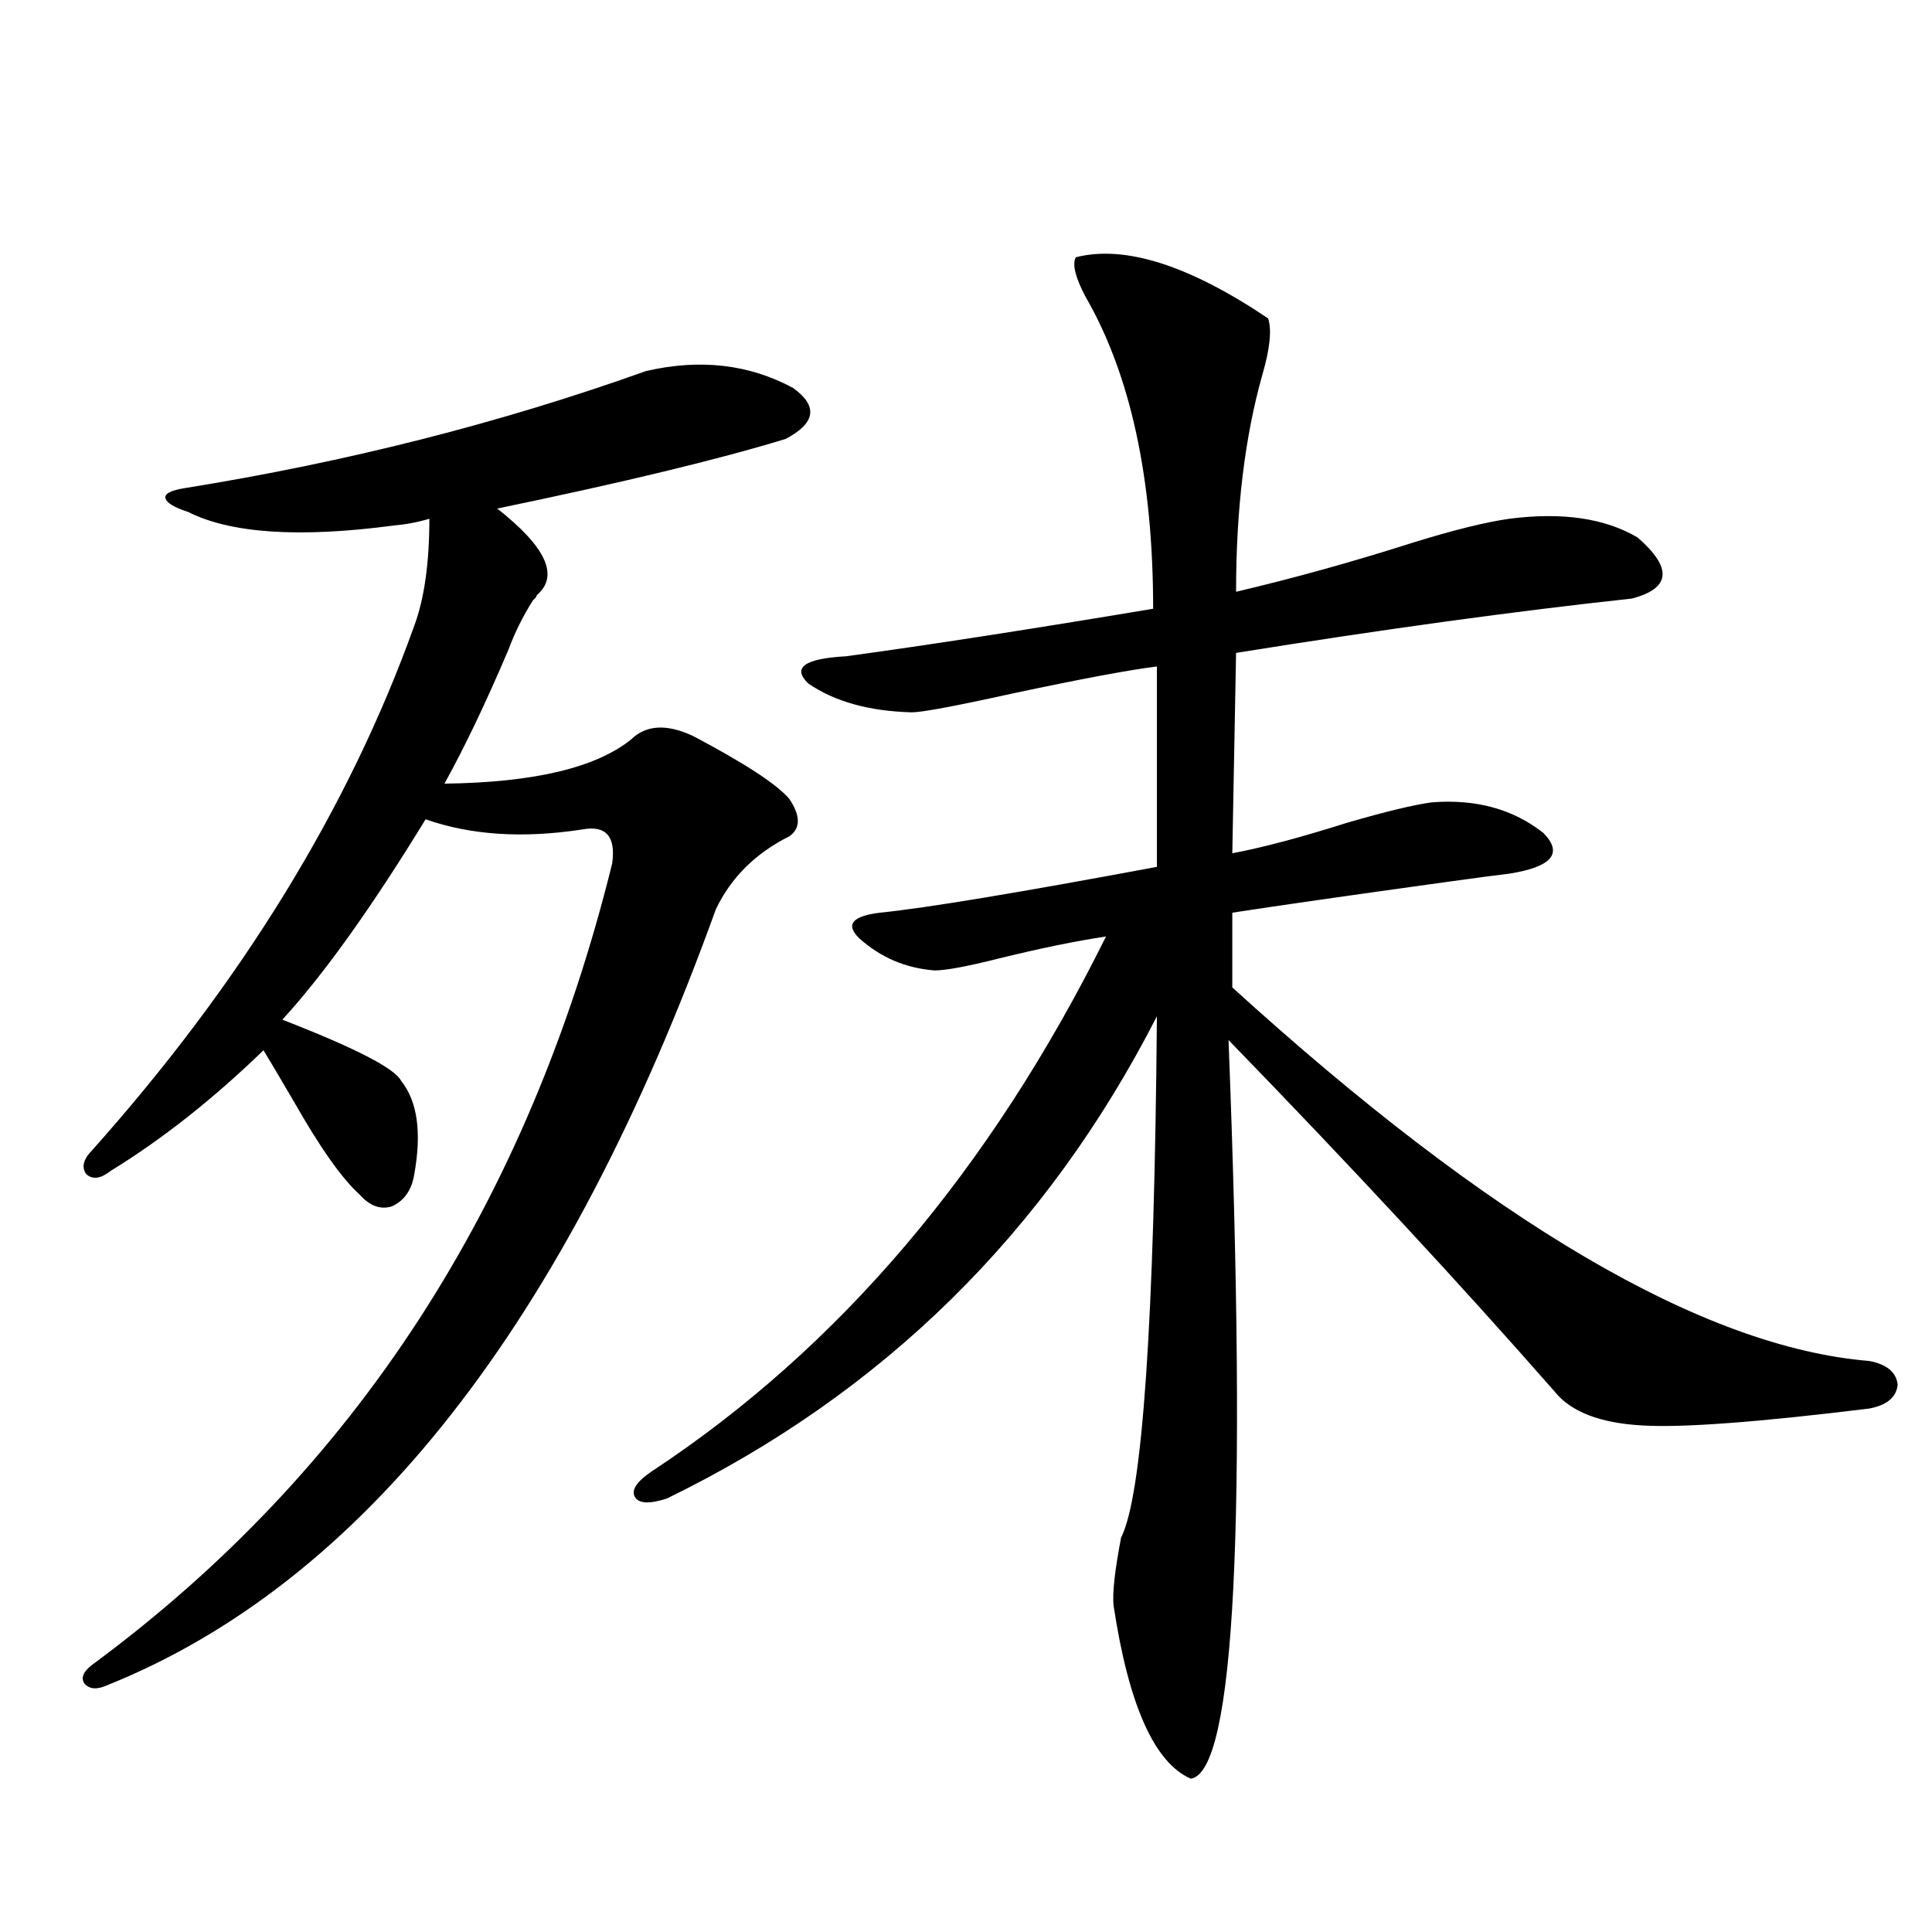 <?xml version="1.0" encoding="utf-8"?>
<!-- Generator: Adobe Illustrator 16.0.0, SVG Export Plug-In . SVG Version: 6.00 Build 0)  -->
<!DOCTYPE svg PUBLIC "-//W3C//DTD SVG 1.1//EN" "http://www.w3.org/Graphics/SVG/1.1/DTD/svg11.dtd">
<svg version="1.1" id="图层_1" xmlns="http://www.w3.org/2000/svg" xmlns:xlink="http://www.w3.org/1999/xlink" x="0px" y="0px"
	 width="1000px" height="1000px" viewBox="0 0 1000 1000" enable-background="new 0 0 1000 1000" xml:space="preserve">
<path d="M334.431,192.039c27.957-6.44,53.322-3.516,76.096,8.789c13.003,9.38,11.707,18.169-3.902,26.367
	c-34.48,10.547-84.235,22.563-149.265,36.035c25.365,19.927,32.194,34.868,20.487,44.824c0,0.591-0.655,1.47-1.951,2.637
	c-5.213,8.213-9.436,16.699-12.683,25.488c-11.707,27.549-22.773,50.688-33.17,69.434c46.173-0.576,78.367-8.198,96.583-22.852
	c7.805-7.607,18.536-8.198,32.194-1.758c26.661,14.063,43.246,24.912,49.755,32.52c5.854,8.789,5.854,15.244,0,19.336
	c-17.561,8.789-30.243,21.396-38.048,37.793c-77.406,214.453-182.435,348.35-315.114,401.66c-5.213,2.335-9.115,2.047-11.707-0.879
	c-1.951-2.938-0.655-6.152,3.902-9.668C183.535,761.57,273.289,623.294,316.87,446.922c1.951-14.063-3.262-19.912-15.609-17.578
	c-30.578,4.697-57.56,2.939-80.974-5.273c-27.972,45.703-52.682,80.283-74.145,103.711c37.713,14.653,58.2,25.2,61.462,31.641
	c8.445,10.547,10.731,26.67,6.829,48.34c-1.311,8.213-5.213,13.774-11.707,16.699c-5.854,1.758-11.387-0.288-16.585-6.152
	c-9.115-8.198-20.487-24.307-34.146-48.34c-6.509-11.123-11.707-19.912-15.609-26.367c-26.021,25.2-52.361,46.006-79.022,62.402
	c-5.213,4.106-9.436,4.697-12.683,1.758c-2.606-3.516-1.631-7.607,2.927-12.305c77.392-86.709,133-177.236,166.825-271.582
	c5.198-14.063,7.805-32.52,7.805-55.371c-5.854,1.758-12.042,2.939-18.536,3.516c-48.779,6.455-84.235,4.106-106.339-7.031
	c-7.164-2.334-11.066-4.683-11.707-7.031c-0.655-2.334,2.592-4.092,9.756-5.273C179.313,239.212,258.976,218.997,334.431,192.039z
	 M556.864,133.152c25.365-6.44,58.535,4.106,99.51,31.641c1.951,5.864,0.976,15.532-2.927,29.004
	c-9.115,32.231-13.658,69.736-13.658,112.5c29.908-7.031,60.486-15.518,91.705-25.488c20.808-6.44,37.393-10.547,49.755-12.305
	c27.316-3.516,49.42-0.288,66.34,9.668c18.201,15.82,17.226,26.367-2.927,31.641c-59.846,6.455-128.137,15.82-204.873,28.125
	l-1.951,103.711c15.609-2.925,35.441-8.198,59.511-15.82c20.152-5.85,34.786-9.365,43.901-10.547
	c22.759-1.758,41.95,3.516,57.56,15.82c10.396,10.547,4.543,17.578-17.561,21.094c-5.213,0.591-16.265,2.061-33.17,4.395
	c-50.73,7.031-87.482,12.305-110.241,15.82v38.672c133.976,121.88,243.896,186.328,329.748,193.359
	c9.101,1.758,13.979,5.864,14.634,12.305c-0.655,6.455-5.533,10.547-14.634,12.305c-57.239,7.031-96.263,9.971-117.07,8.789
	c-22.118-1.167-37.407-7.031-45.853-17.578c-48.779-55.659-105.043-116.304-168.776-181.934
	c9.756,251.367,3.247,378.809-19.512,382.324c-18.871-8.212-32.194-38.095-39.999-89.648c-0.655-6.44,0.641-18.154,3.902-35.156
	c11.052-21.67,17.226-111.621,18.536-269.824C541.575,637.947,457.02,721.141,345.162,775.633
	c-9.115,2.939-14.634,2.637-16.585-0.879s0.976-7.91,8.78-13.184c96.903-63.857,175.271-156.143,235.116-276.855
	c-15.609,2.349-34.146,6.152-55.608,11.426c-16.265,4.106-27.316,6.152-33.17,6.152c-14.969-1.167-27.972-6.729-39.023-16.699
	c-7.164-7.031-3.582-11.426,10.731-13.184c23.414-2.334,71.218-10.244,143.411-23.73V344.969
	c-14.313,1.758-39.358,6.455-75.12,14.063c-29.268,6.455-46.508,9.668-51.706,9.668c-22.118-0.576-39.999-5.562-53.657-14.941
	c-8.46-8.198-1.951-12.881,19.512-14.063c42.926-5.85,95.928-14.063,159.021-24.609c0-67.373-11.707-121.289-35.121-161.719
	C556.529,143.411,554.913,136.668,556.864,133.152z"/>
</svg>
